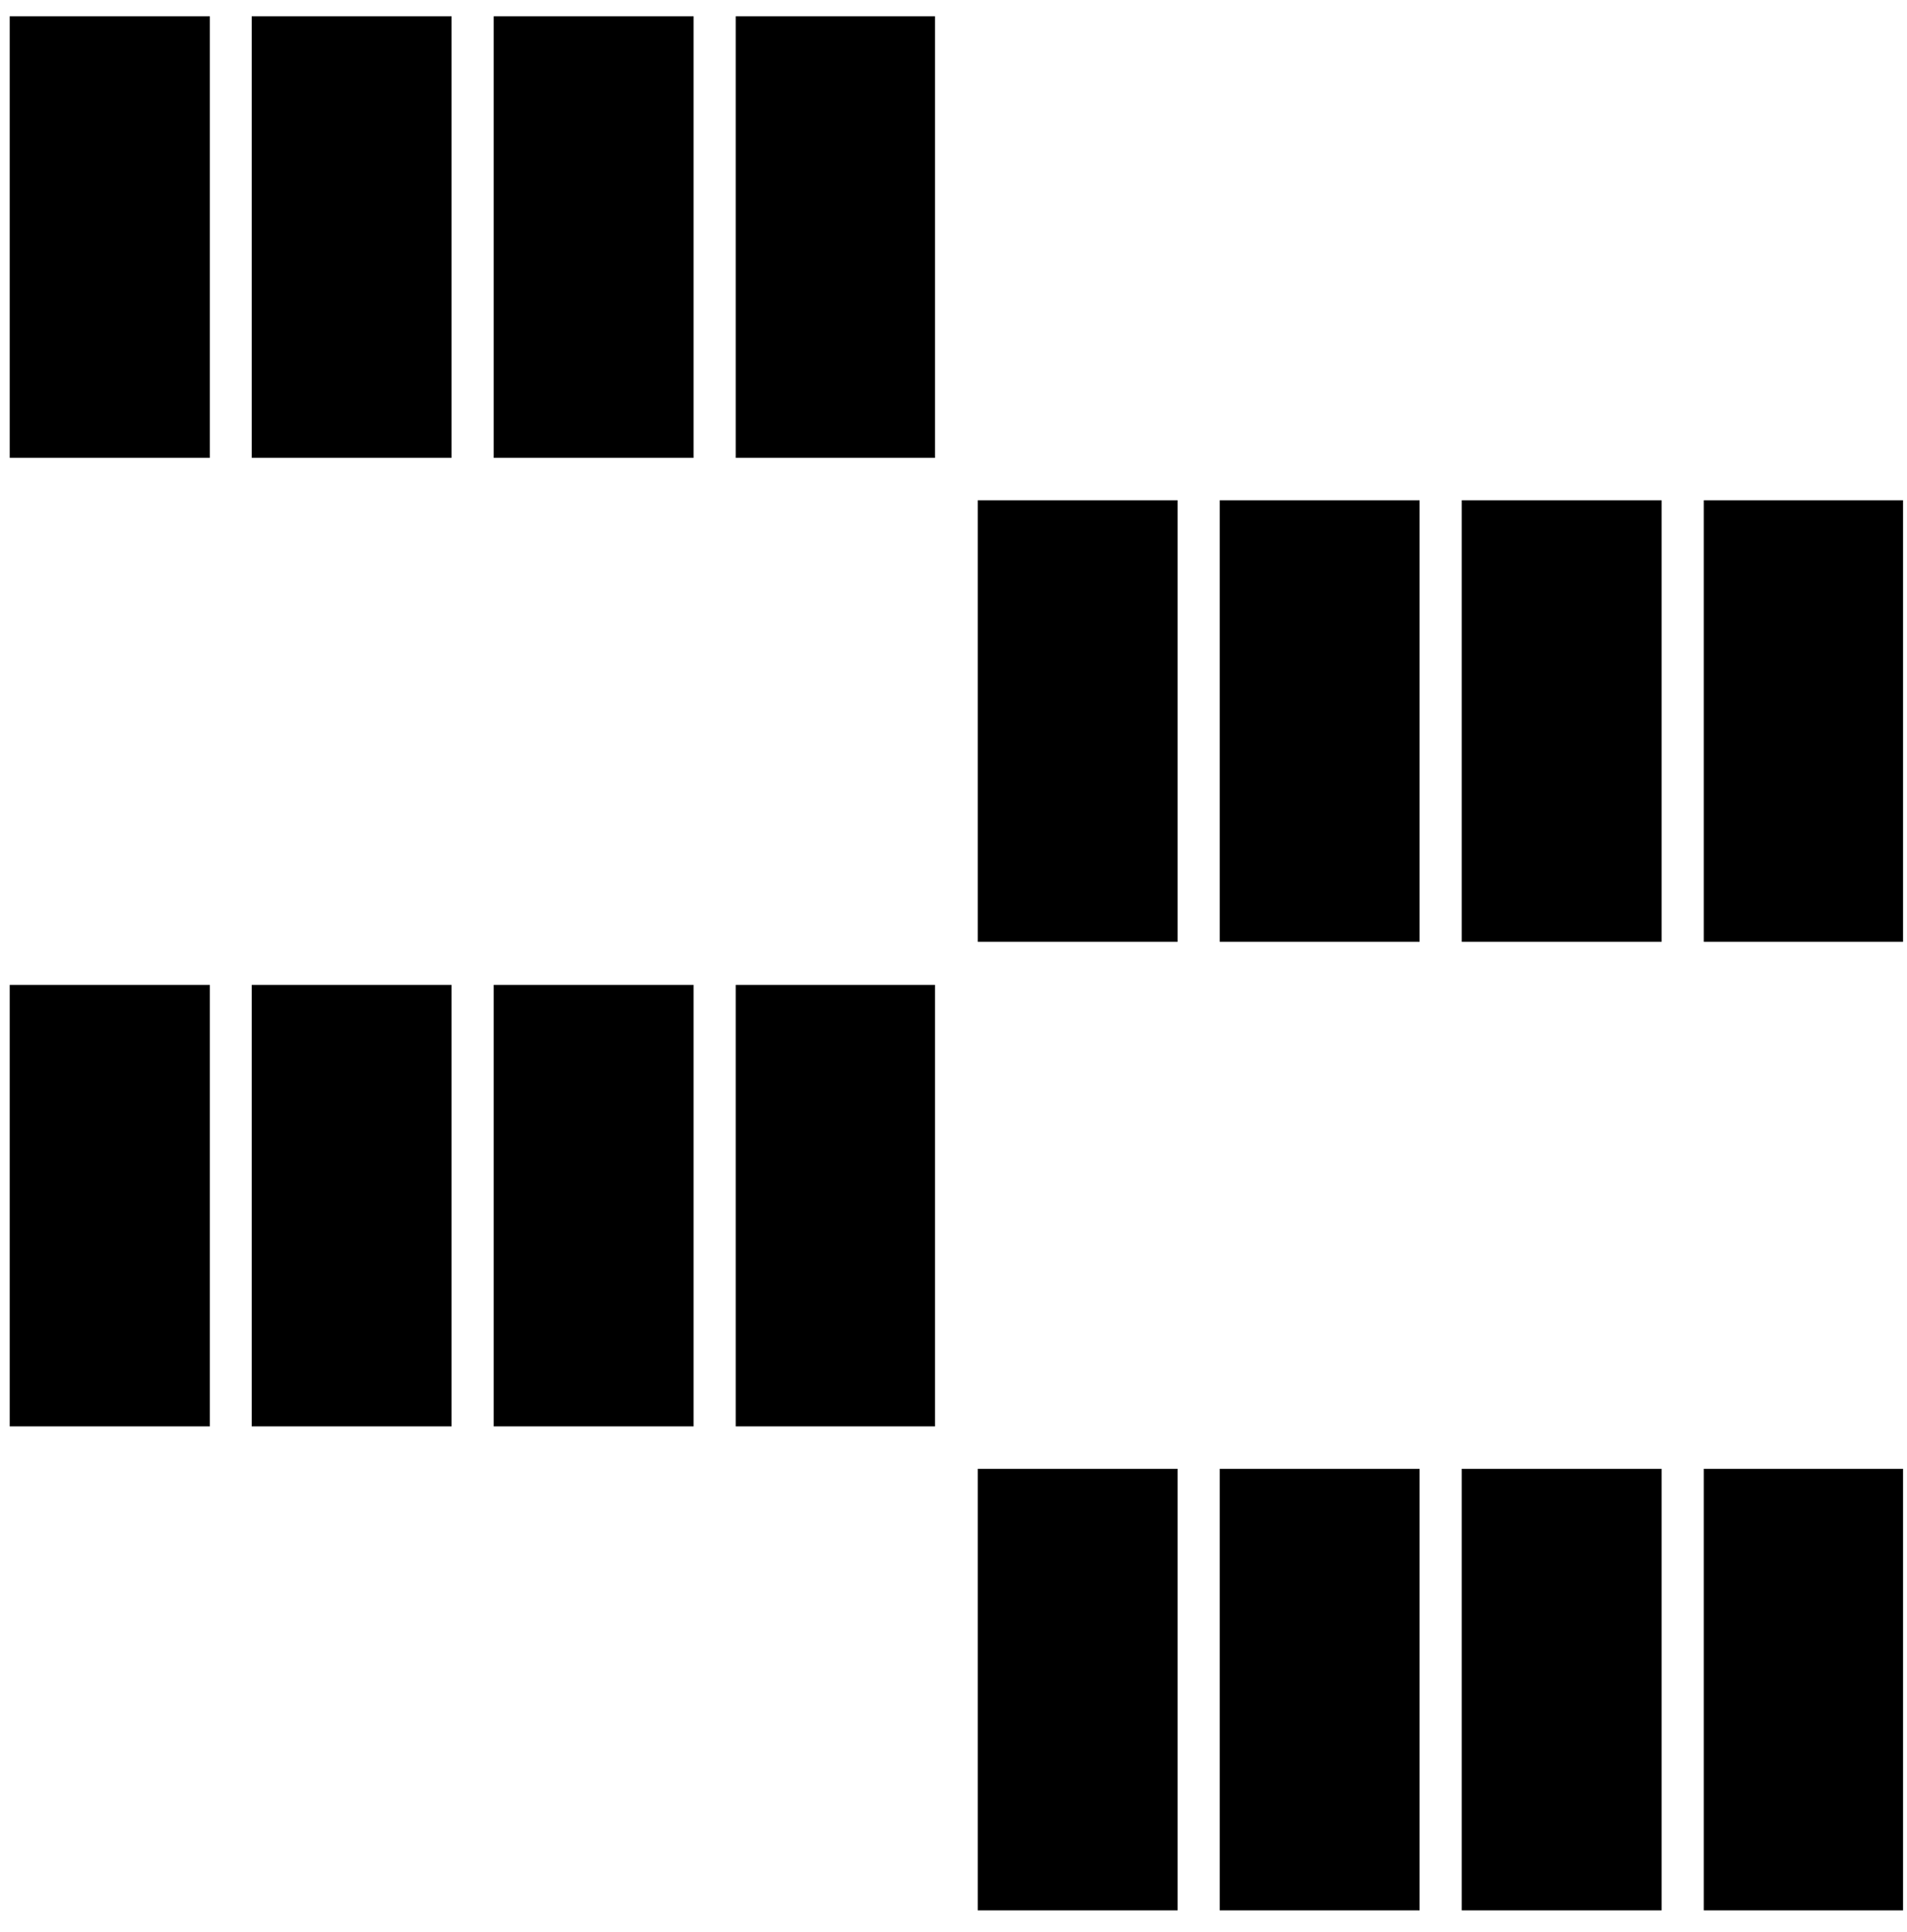 <svg width="77" height="78" viewBox="0 0 77 78" fill="none" xmlns="http://www.w3.org/2000/svg">
<path fill-rule="evenodd" clip-rule="evenodd" d="M39.478 59.29H47.549V77.113H39.478V59.29ZM49.25 59.29H57.321V77.113H49.25V59.29ZM59.022 59.29H67.093V77.113H59.022V59.29ZM68.794 59.29H76.84V77.113H68.794V59.29ZM0.391 0.658H8.474V18.481H0.391V0.658ZM10.163 0.658H18.234V18.481H10.163V0.658ZM19.934 0.658H28.006V18.481H19.934V0.658ZM29.706 0.658H37.753V18.481H29.706V0.658ZM0.391 39.755H8.474V57.577H0.391V39.755ZM10.163 39.755H18.234V57.577H10.163V39.755ZM19.934 39.755H28.006V57.577H19.934V39.755ZM29.706 39.755H37.753V57.577H29.706V39.755ZM39.478 20.194H47.549V38.017H39.478V20.194ZM49.25 20.194H57.321V38.017H49.25V20.194ZM59.022 20.194H67.093V38.017H59.022V20.194ZM68.794 20.194H76.84V38.017H68.794V20.194Z" fill="black"/>
</svg>
